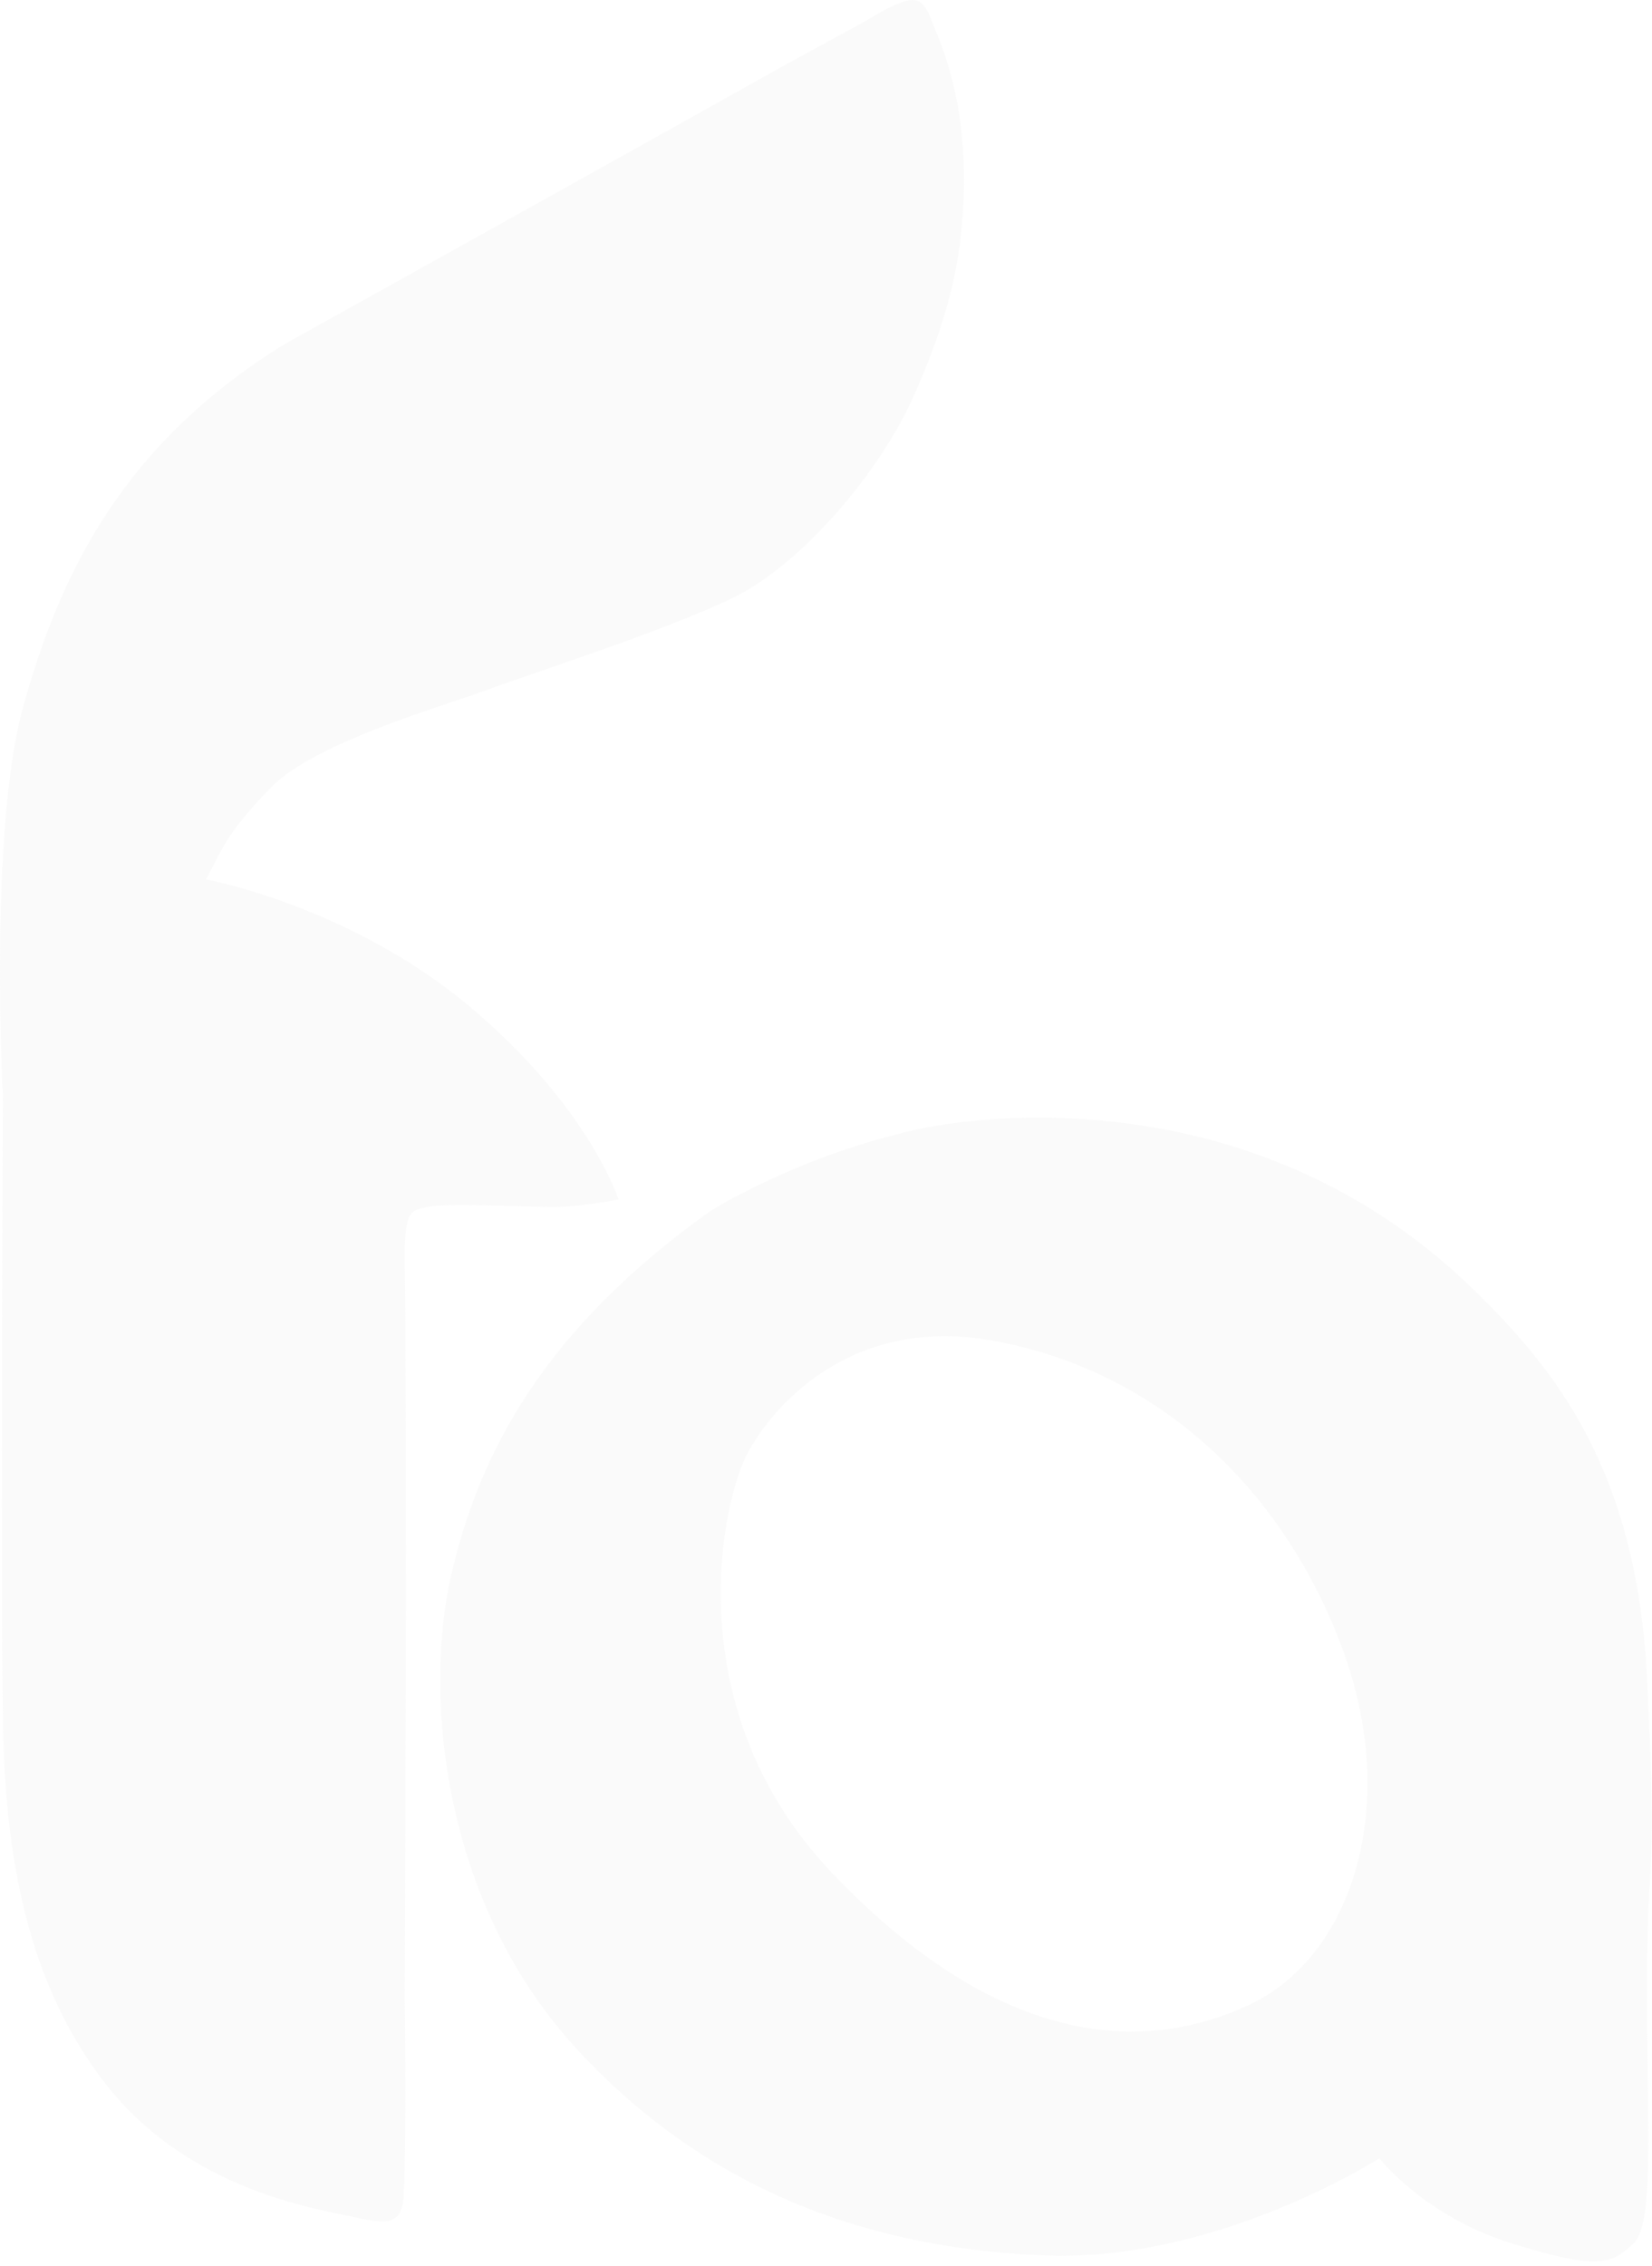 <?xml version="1.0" encoding="UTF-8"?> <svg xmlns="http://www.w3.org/2000/svg" width="202" height="277" viewBox="0 0 202 277" fill="none"> <g opacity="0.1"> <path d="M34.696 42.125C34.696 42.125 79.885 16.985 90.531 10.998C101.177 5.01 104.147 3.593 106.569 2.13C108.991 0.667 110.499 0.119 111.23 0.028C111.961 -0.064 112.92 -0.064 113.834 2.313C114.748 4.69 117.718 10.678 117.855 21.008C117.992 31.338 115.89 38.971 111.778 48.296C107.666 57.621 98.116 68.911 89.709 73.025C81.302 77.138 64.304 82.532 59.461 84.36C54.618 86.189 38.489 90.714 33.143 96.245C27.797 101.775 27.385 103.375 25.192 107.489C25.192 107.489 42.647 110.689 57.313 122.939C71.981 135.189 75.636 146.616 75.636 146.616C75.636 146.616 70.884 147.576 67.274 147.53C63.665 147.484 54.252 147.027 52.242 147.53C50.231 148.033 49.363 147.713 49.5 154.889C49.637 162.065 49.637 196.347 49.637 196.347L49.5 244.478C49.5 244.478 49.774 268.201 49.18 269.755C48.586 271.309 48.084 272.087 43.423 271.035C38.763 269.984 22.999 267.79 12.764 254.534C2.529 241.279 0.519 224.549 0.336 209.374C0.153 194.199 0.336 133.634 0.336 133.634C0.336 133.634 -1.355 101.364 2.849 86.326C7.053 71.288 14.226 54.787 34.696 42.125Z" fill="#CCCCCC"></path> <path d="M201.379 204.986C200.1 179.709 190.231 167.413 180.179 157.631C150.479 128.698 112.098 138.068 112.098 138.068C97.431 141.313 86.785 148.078 86.785 148.078C66.498 162.568 58.593 177.606 55.166 192.553C51.739 207.5 54.207 232.914 70.701 250.649C87.15 268.384 107.346 274.92 127.907 275.697C148.971 276.474 168.664 263.813 168.664 263.813C168.664 263.813 174.102 270.852 184.748 274.189C195.394 277.526 197.13 276.749 199.78 274.189C202.43 271.629 201.288 258.099 201.379 241.736C201.471 225.372 202.659 230.308 201.379 205.032V204.986ZM152.626 245.118C139.696 251.106 122.15 250.238 101.909 229.12C81.667 208.003 88.795 180.943 91.994 176.646C91.994 176.646 100.858 160.1 121.51 163.894C142.163 167.687 157.104 182.543 164.141 201.512C171.177 220.481 165.557 239.13 152.626 245.118Z" fill="#CCCCCC"></path> </g> </svg> 